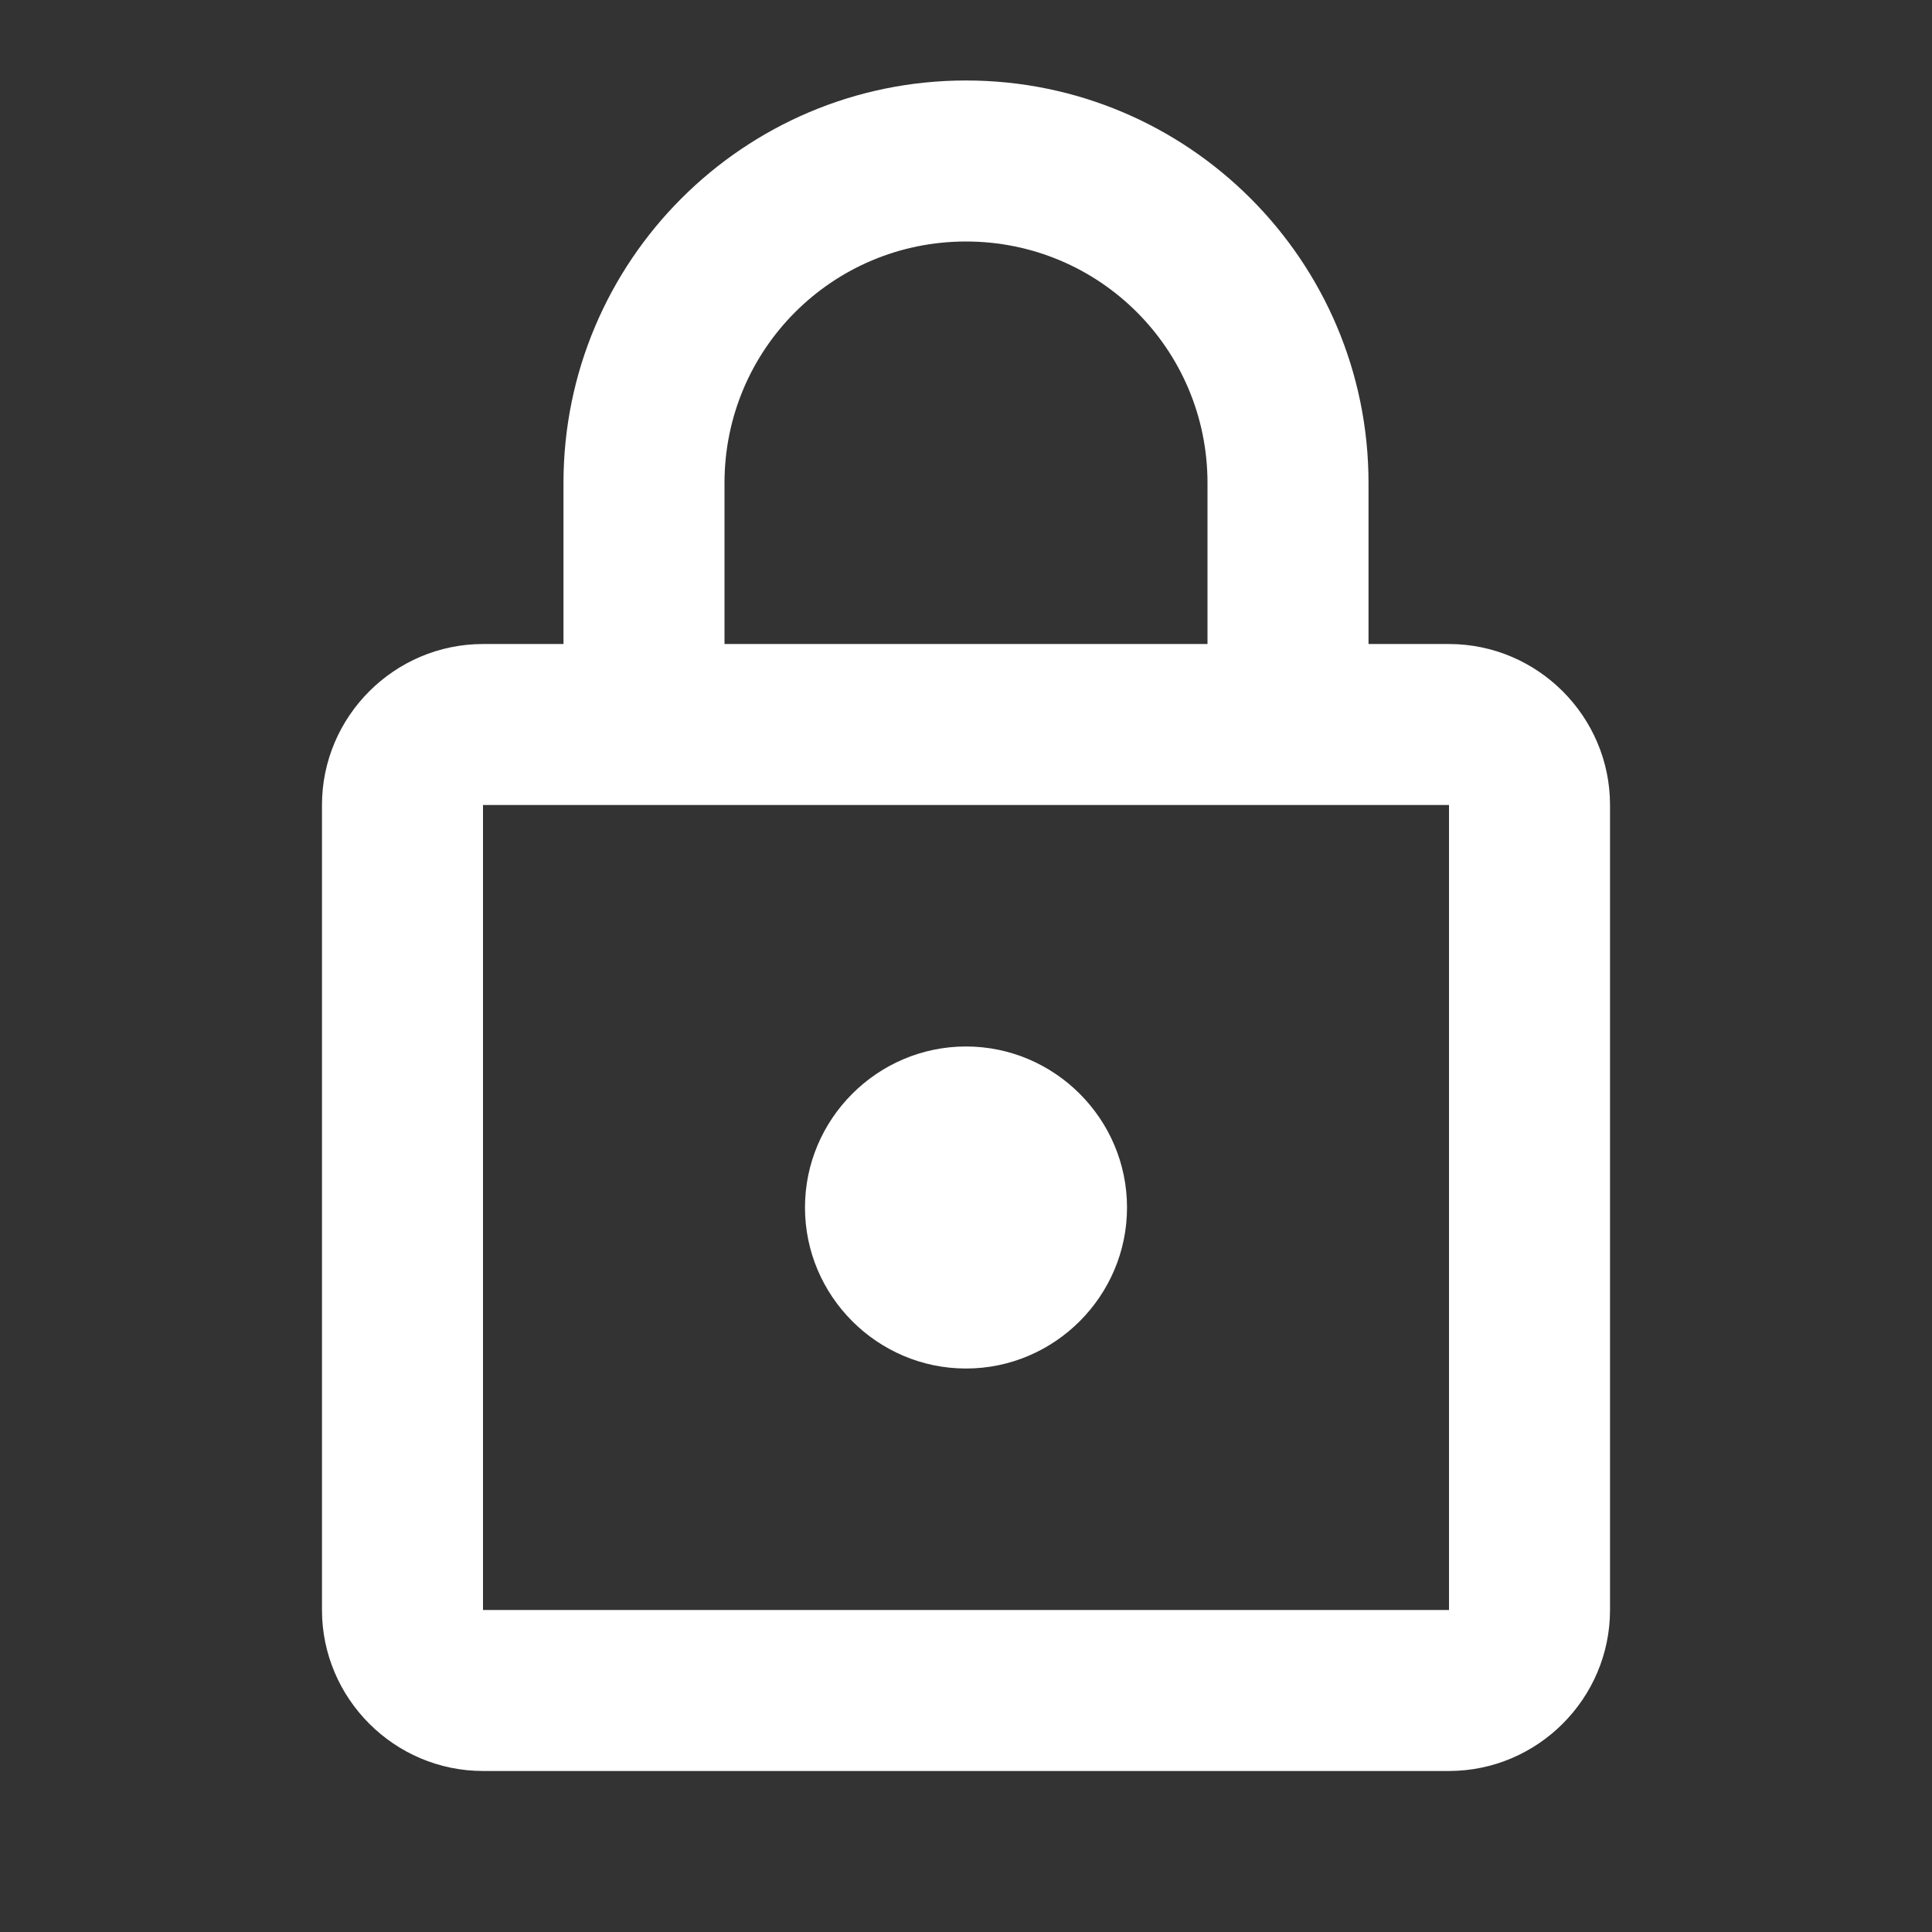 <?xml version="1.0" encoding="UTF-8"?> <svg xmlns="http://www.w3.org/2000/svg" width="32" height="32" viewBox="0 0 32 32" fill="none"><rect x="0" y="0" width="32" height="32" fill="#333333" stroke="none"/><path d="M24 10.667H22.667V8C22.667 4.32 19.68 1.333 16 1.333C12.32 1.333 9.333 4.32 9.333 8V10.667H8C6.533 10.667 5.333 11.867 5.333 13.333V26.667C5.333 28.133 6.533 29.333 8 29.333H24C25.467 29.333 26.667 28.133 26.667 26.667V13.333C26.667 11.867 25.467 10.667 24 10.667ZM12 8C12 5.787 13.787 4 16 4C18.213 4 20 5.787 20 8V10.667H12V8ZM24 26.667H8V13.333H24V26.667ZM16 22.667C17.467 22.667 18.667 21.467 18.667 20C18.667 18.533 17.467 17.333 16 17.333C14.533 17.333 13.333 18.533 13.333 20C13.333 21.467 14.533 22.667 16 22.667Z" fill="white"></path></svg> 